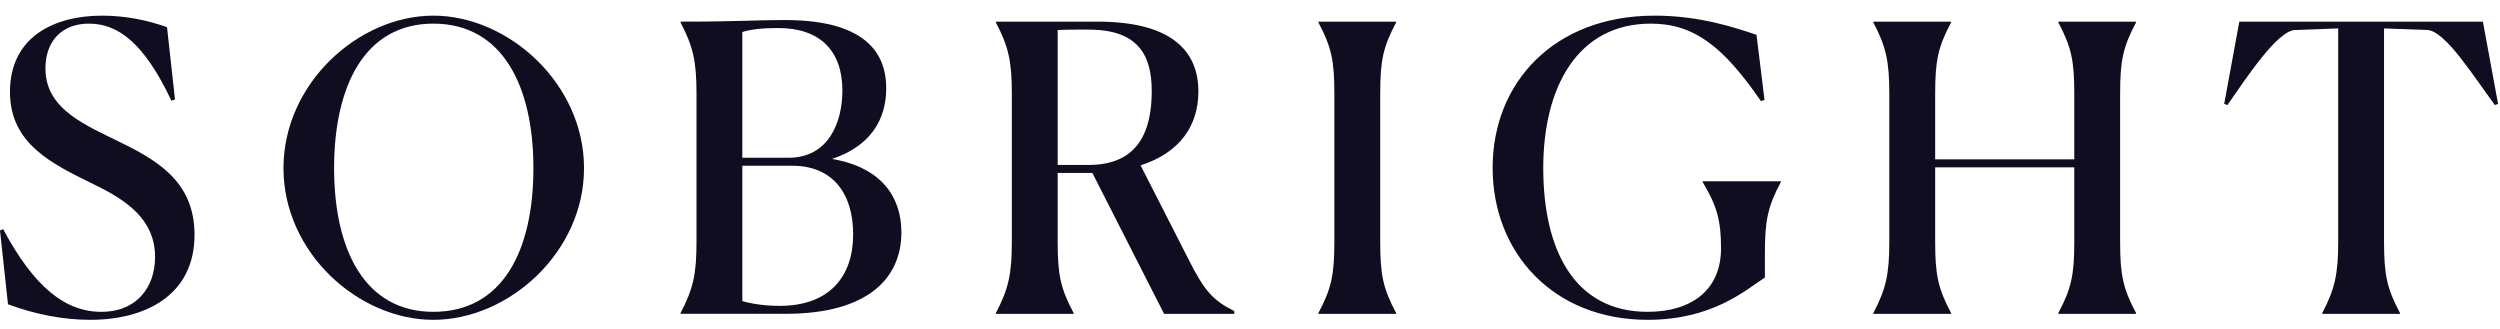 <svg width="175" height="23" viewBox="0 0 175 23" fill="none" xmlns="http://www.w3.org/2000/svg">
<path fill-rule="evenodd" clip-rule="evenodd" d="M6.863 20.454V20.398C7.756 18.694 7.98 17.66 7.98 15.396V0.474L4.938 0.586C3.71 0.67 1.645 3.799 0.223 5.84L0 5.755L1.059 0H18.109L19.17 5.755L18.947 5.84C17.44 3.799 15.486 0.67 14.231 0.586L11.189 0.474V15.396C11.189 17.715 11.385 18.665 12.306 20.398V20.454H6.863Z" transform="translate(155.694 1.515)" fill="#0F0D1F"/>
<path fill-rule="evenodd" clip-rule="evenodd" d="M1.117 15.396V5.058C1.117 2.794 0.894 1.76 0 0.056V0H5.441V0.056C4.52 1.789 4.327 2.738 4.327 5.058V9.64H14.065V5.058C14.065 2.738 13.869 1.789 12.948 0.056V0H18.389V0.056C17.468 1.789 17.274 2.738 17.274 5.058V15.396C17.274 17.715 17.468 18.665 18.389 20.398V20.454H12.948V20.398C13.869 18.665 14.065 17.715 14.065 15.396V10.199H4.327V15.396C4.327 17.715 4.52 18.665 5.441 20.398V20.454H0V20.398C0.894 18.694 1.117 17.66 1.117 15.396" transform="translate(131.135 1.515)" fill="#0F0D1F"/>
<path fill-rule="evenodd" clip-rule="evenodd" d="M10.854 21.293C4.242 21.293 0 16.598 0 10.646C0 4.694 4.297 0 11.329 0C14.511 0 16.966 0.839 18.472 1.342L19.031 5.896L18.78 5.98C16.128 2.124 14.065 0.559 11.078 0.559C5.943 0.559 3.544 5.002 3.544 10.674C3.544 16.319 5.665 20.733 10.854 20.733C13.896 20.733 15.988 19.225 15.988 16.292C15.988 14.279 15.682 13.301 14.706 11.652V11.595H20.174V11.652C19.254 13.384 19.059 14.335 19.059 16.654V18.331C17.691 19.225 15.376 21.293 10.854 21.293" transform="translate(104.484 1.095)" fill="#0F0D1F"/>
<path fill-rule="evenodd" clip-rule="evenodd" d="M1.117 15.396V5.058C1.117 2.738 0.921 1.789 0 0.056V0H5.441V0.056C4.52 1.789 4.327 2.738 4.327 5.058V15.396C4.327 17.715 4.52 18.665 5.441 20.398V20.454H0V20.398C0.921 18.665 1.117 17.715 1.117 15.396" transform="translate(92.288 1.515)" fill="#0F0D1F"/>
<path fill-rule="evenodd" clip-rule="evenodd" d="M5.666 0.559C5.302 0.559 4.856 0.559 4.326 0.586V10.031H6.502C9.99 10.031 10.911 7.628 10.911 4.862C10.911 2.319 9.934 0.559 6.502 0.559H5.666ZM1.117 15.396V5.057C1.117 2.794 0.894 1.76 0 0.056V0H7.116C12.167 0 14.176 1.955 14.176 4.89C14.176 7.237 12.921 9.165 10.13 10.059L13.451 16.57C14.622 18.917 15.237 19.531 16.687 20.258V20.454H11.776L6.754 10.59H4.326V15.396C4.326 17.715 4.522 18.665 5.442 20.398V20.454H0V20.398C0.894 18.694 1.117 17.66 1.117 15.396V15.396Z" transform="translate(69.711 1.515)" fill="#0F0D1F"/>
<path fill-rule="evenodd" clip-rule="evenodd" d="M12.083 15.005C12.083 12.211 10.716 10.199 7.814 10.199H4.325V19.672C4.995 19.866 5.86 20.007 6.949 20.007C10.38 20.007 12.083 17.994 12.083 15.005V15.005ZM11.33 4.945C11.33 2.124 9.738 0.559 6.836 0.559C5.749 0.559 4.967 0.643 4.325 0.838V9.64H7.562C10.38 9.64 11.33 7.126 11.33 4.945V4.945ZM0 20.509C0.894 18.805 1.117 17.771 1.117 15.508V5.17C1.117 2.906 0.894 1.872 0 0.168V0.112C4.102 0.112 5.05 0 7.312 0C13.338 0 14.398 2.655 14.398 4.779C14.398 6.985 13.283 8.83 10.603 9.724C14.202 10.338 15.459 12.518 15.459 14.865C15.459 18.051 13.144 20.565 7.339 20.565H0V20.509Z" transform="translate(47.638 1.403)" fill="#0F0D1F"/>
<path fill-rule="evenodd" clip-rule="evenodd" d="M17.496 10.674C17.496 4.918 15.32 0.559 10.492 0.559C5.692 0.559 3.544 4.918 3.544 10.674C3.544 16.402 5.692 20.733 10.492 20.733C15.32 20.733 17.496 16.485 17.496 10.674V10.674ZM0 10.674C0 4.75 5.246 0 10.492 0C15.738 0 21.039 4.75 21.039 10.674C21.039 16.598 15.738 21.293 10.492 21.293C5.246 21.293 0 16.598 0 10.674V10.674Z" transform="translate(19.843 1.095)" fill="#0F0D1F"/>
<path fill-rule="evenodd" clip-rule="evenodd" d="M11.999 5.952C10.046 1.817 8.204 0.559 6.223 0.559C4.325 0.559 3.181 1.789 3.181 3.689C3.181 6.343 5.526 7.461 8.01 8.662C10.771 10.004 13.617 11.456 13.617 15.34C13.617 19.531 10.242 21.293 6.307 21.293C4.41 21.293 2.428 20.9 0.559 20.203L0 15.033L0.223 14.95C2.372 18.974 4.549 20.733 7.089 20.733C9.627 20.733 10.855 18.944 10.855 16.905C10.855 14.25 8.846 12.91 6.53 11.791C3.628 10.366 0.698 8.97 0.698 5.337C0.698 1.481 3.795 0 7.144 0C8.819 0 10.382 0.335 11.692 0.81L12.25 5.868L11.999 5.952Z" transform="translate(-0 1.095)" fill="#0F0D1F"/>
</svg>
